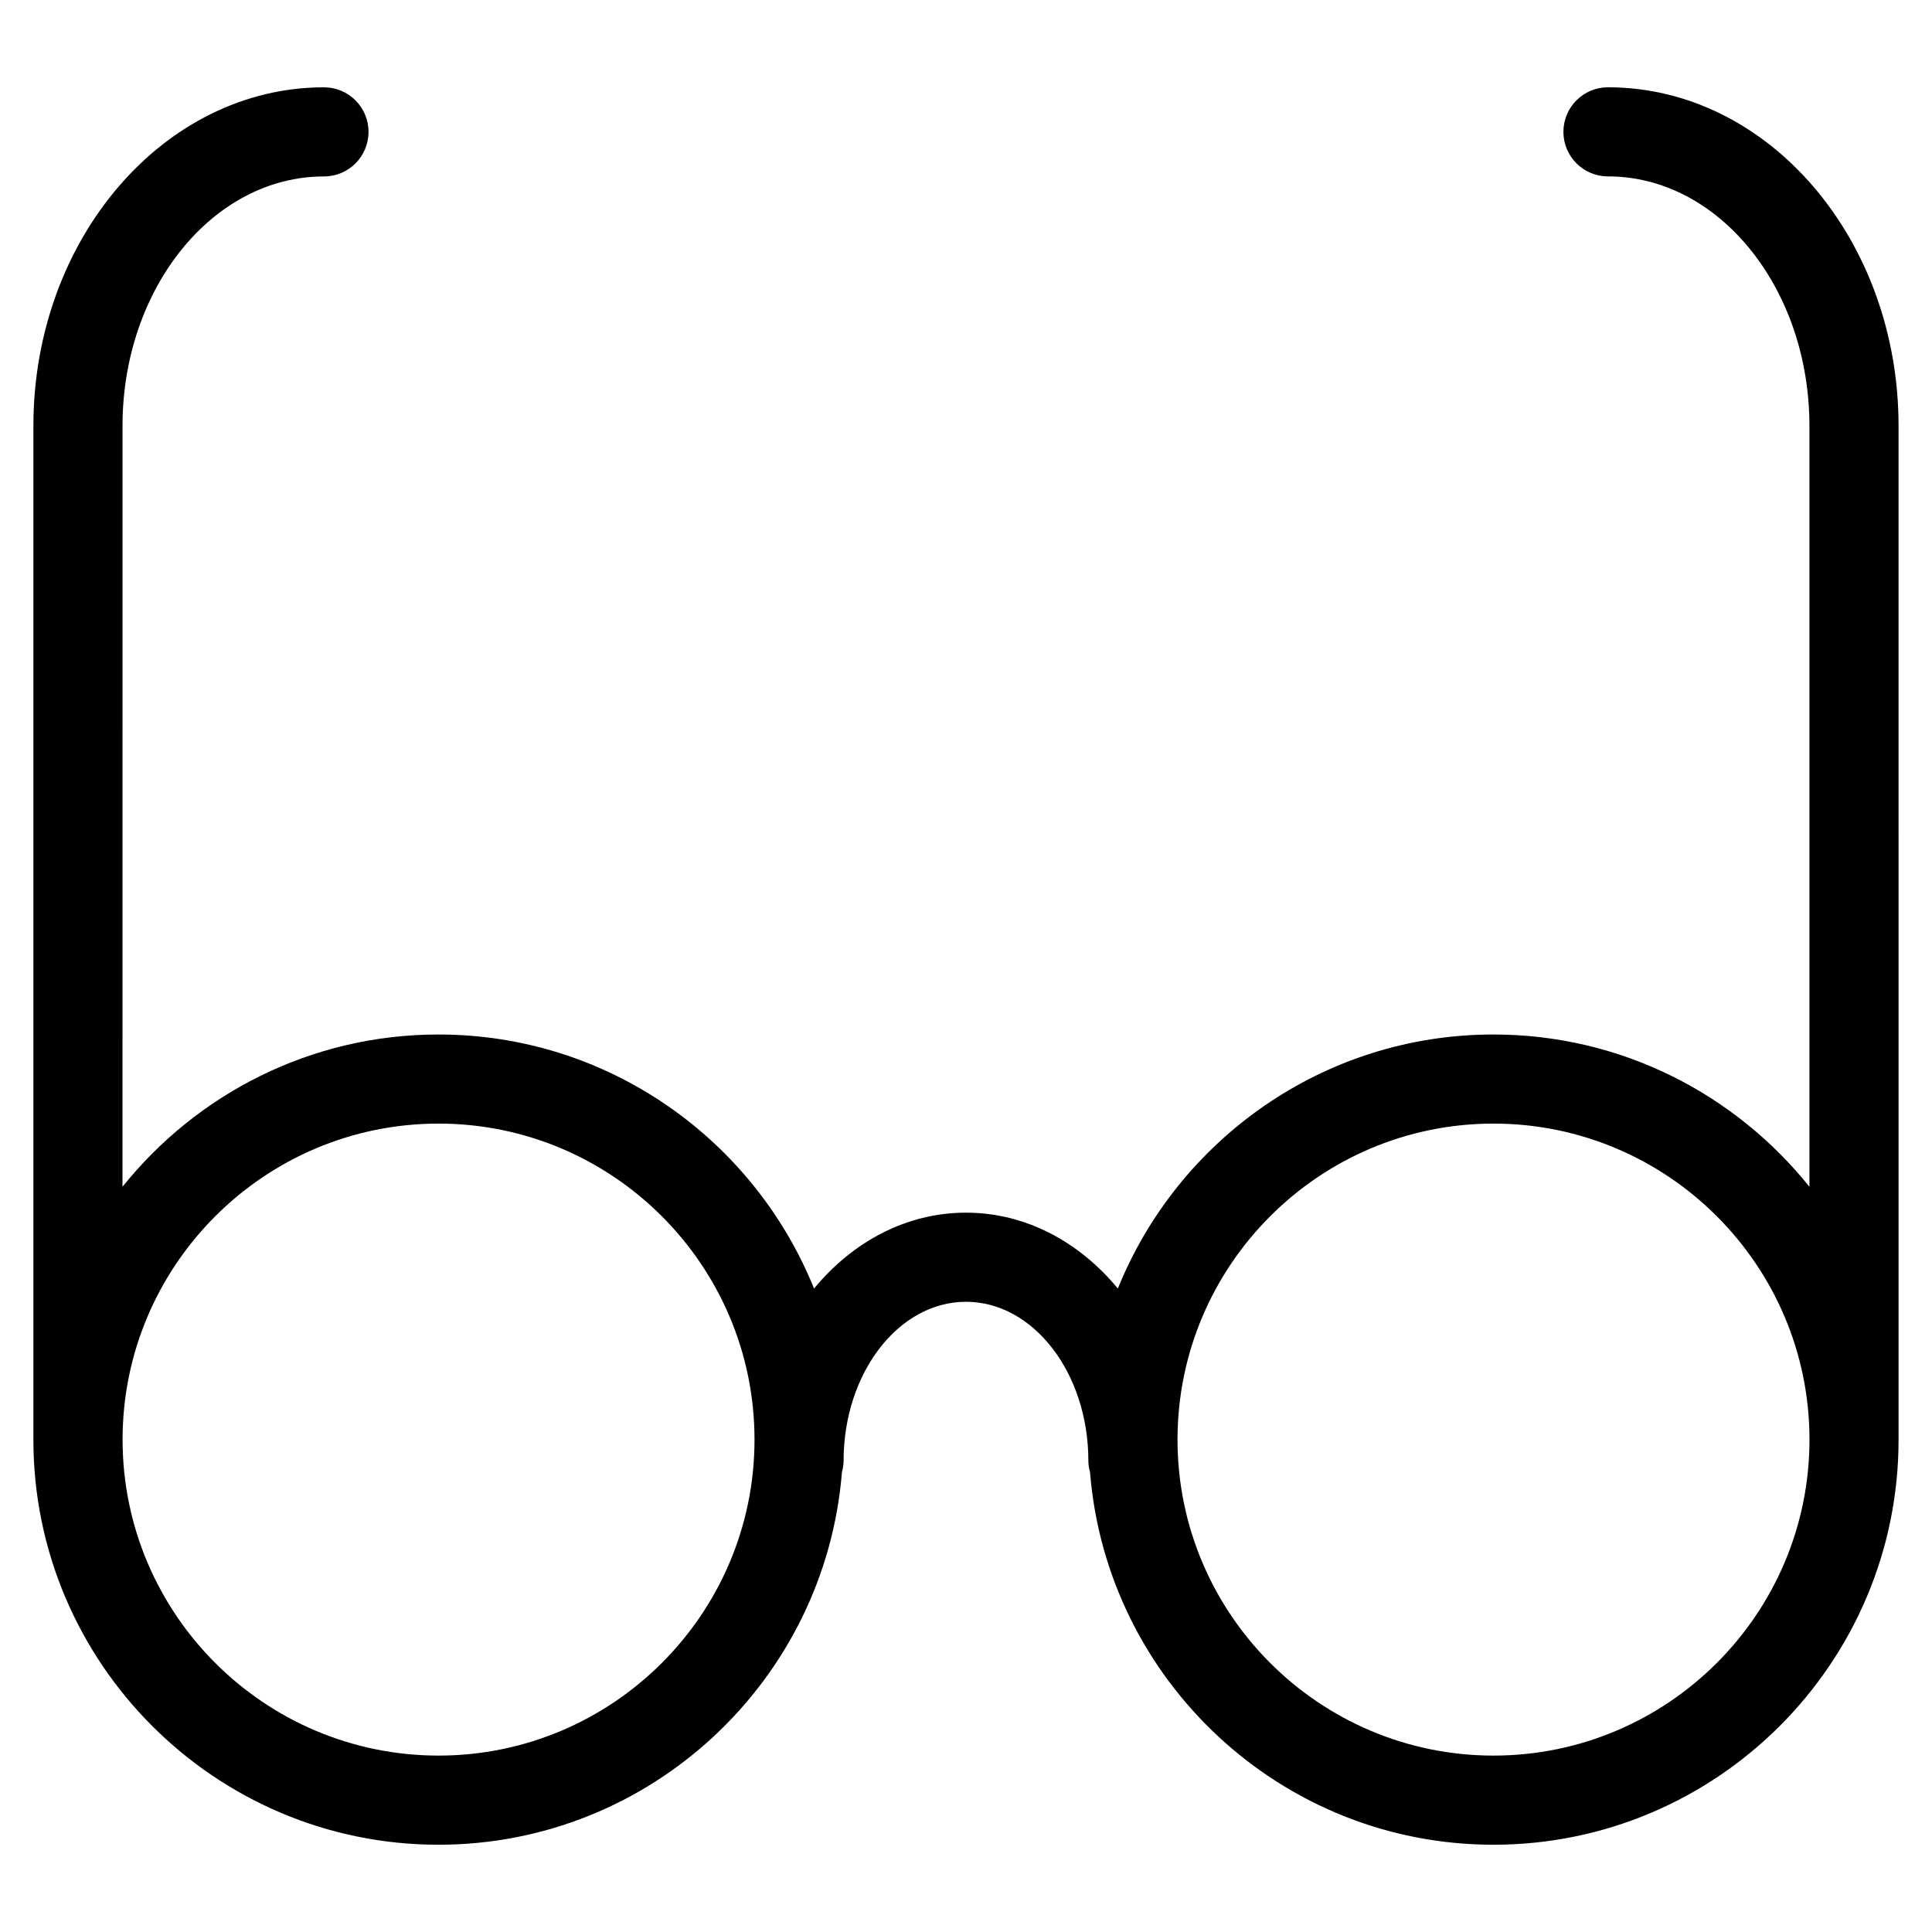 <?xml version="1.0" encoding="UTF-8"?>
<!-- Uploaded to: SVG Repo, www.svgrepo.com, Generator: SVG Repo Mixer Tools -->
<svg fill="#000000" width="800px" height="800px" version="1.1" viewBox="144 144 512 512" xmlns="http://www.w3.org/2000/svg">
 <path d="m570.13 167.13c-6.519 0-11.809 5.281-11.809 11.809s5.289 11.809 11.809 11.809c29.434 0 53.387 29.66 53.387 66.117v201.64c-19.695-24.562-49.887-40.352-83.742-40.352-45.043 0-83.617 27.914-99.535 67.328-10.195-12.375-24.457-20.113-40.25-20.113s-30.055 7.731-40.258 20.113c-15.91-39.414-54.488-67.328-99.535-67.328-33.852 0-64.047 15.793-83.734 40.352l0.004-201.63c0-36.457 23.945-66.117 53.387-66.117 6.527 0 11.809-5.281 11.809-11.809 0-6.527-5.281-11.809-11.809-11.809-42.461 0-77.004 40.258-77.004 89.734v268.65c0 59.199 48.16 107.35 107.35 107.35 56.285 0 102.49-43.555 106.92-98.723 0.262-0.969 0.441-1.969 0.441-3.016 0-23.238 14.547-42.148 32.434-42.148 17.879 0 32.434 18.902 32.434 42.148 0 1.047 0.172 2.047 0.441 3.016 4.426 55.168 50.633 98.723 106.91 98.723 59.199 0 107.36-48.152 107.36-107.35l-0.004-268.65c0.008-49.484-34.543-89.742-77.004-89.742zm-309.91 442.12c-46.168 0-83.734-37.559-83.734-83.734s37.566-83.75 83.734-83.75c46.168-0.004 83.734 37.57 83.734 83.75 0 46.176-37.566 83.734-83.734 83.734zm279.57 0c-46.168 0-83.734-37.559-83.734-83.734s37.559-83.75 83.734-83.75 83.742 37.566 83.742 83.75c0 46.176-37.57 83.734-83.742 83.734z"/>
</svg>